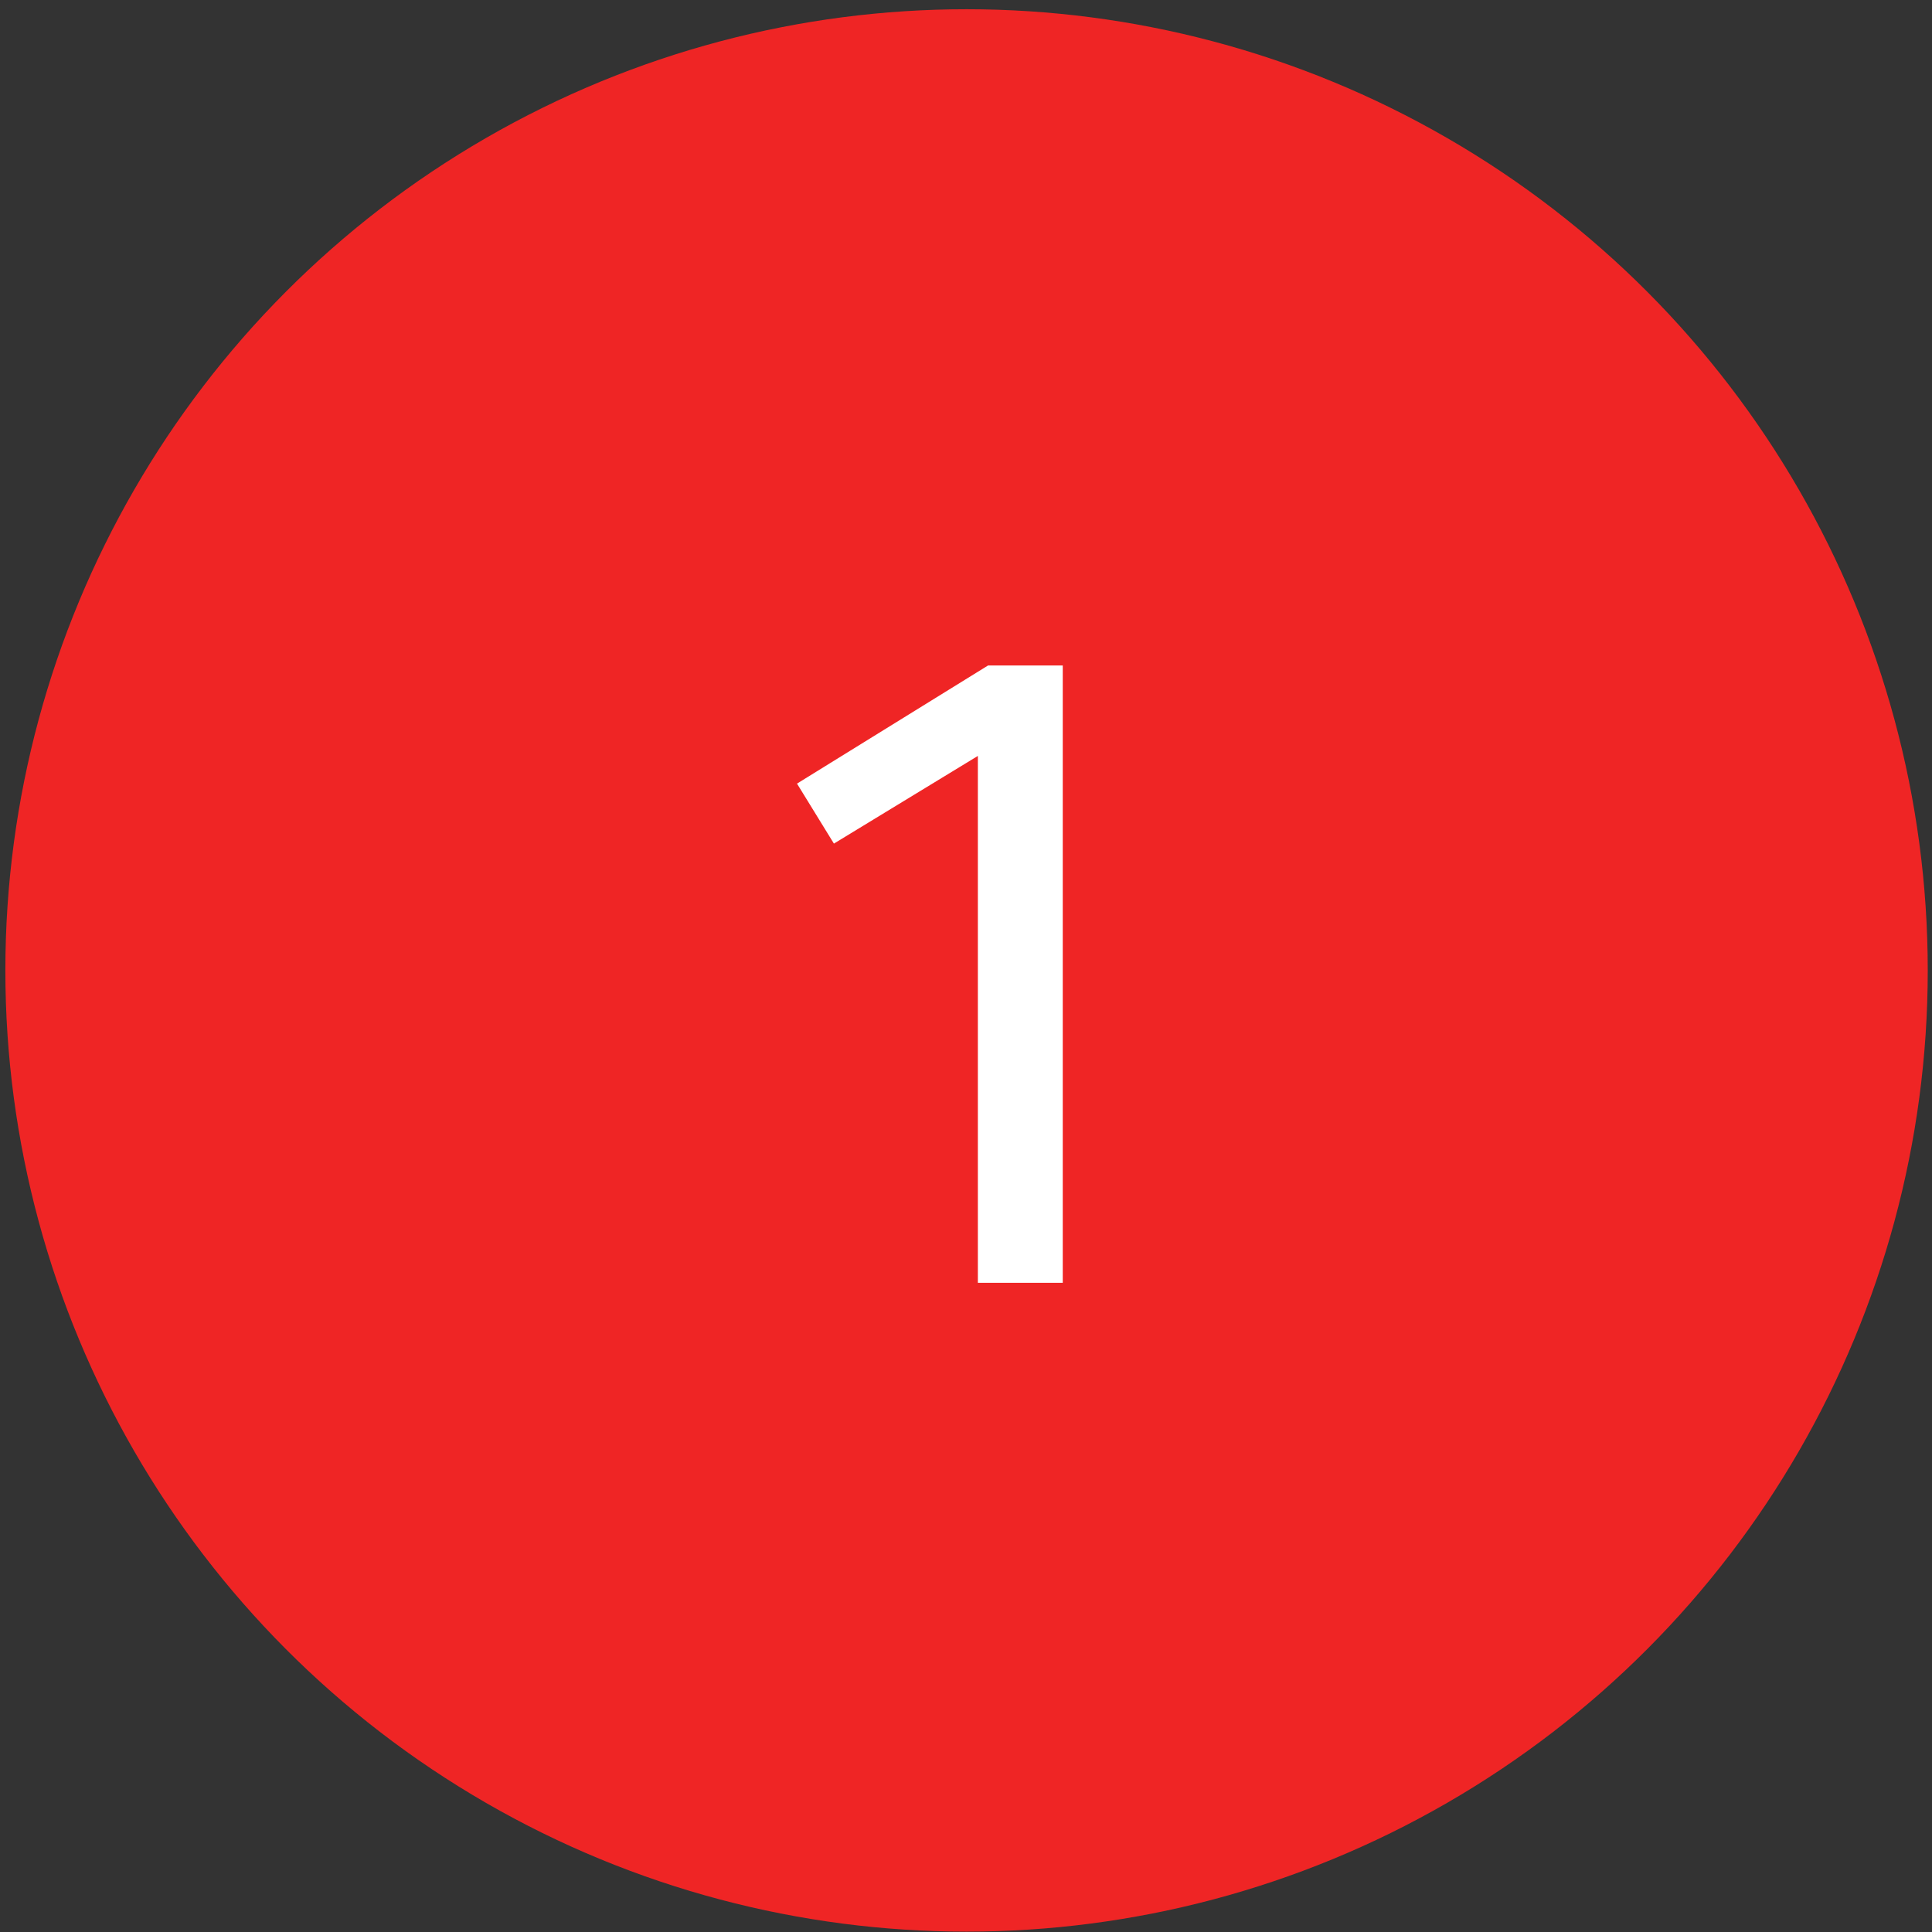 <svg width="201" height="201" viewBox="0 0 201 201" fill="none" xmlns="http://www.w3.org/2000/svg">
<rect x="0" y="0" width="201" height="201" fill="#333333" stroke="none"/>
<circle cx="100.558" cy="100.961" r="100" fill="#EF2525"/>
<path d="M110.566 69.237V133.461H101.734V78.645L86.758 87.765L82.918 81.525L102.79 69.237H110.566Z" fill="white"/>
</svg>
